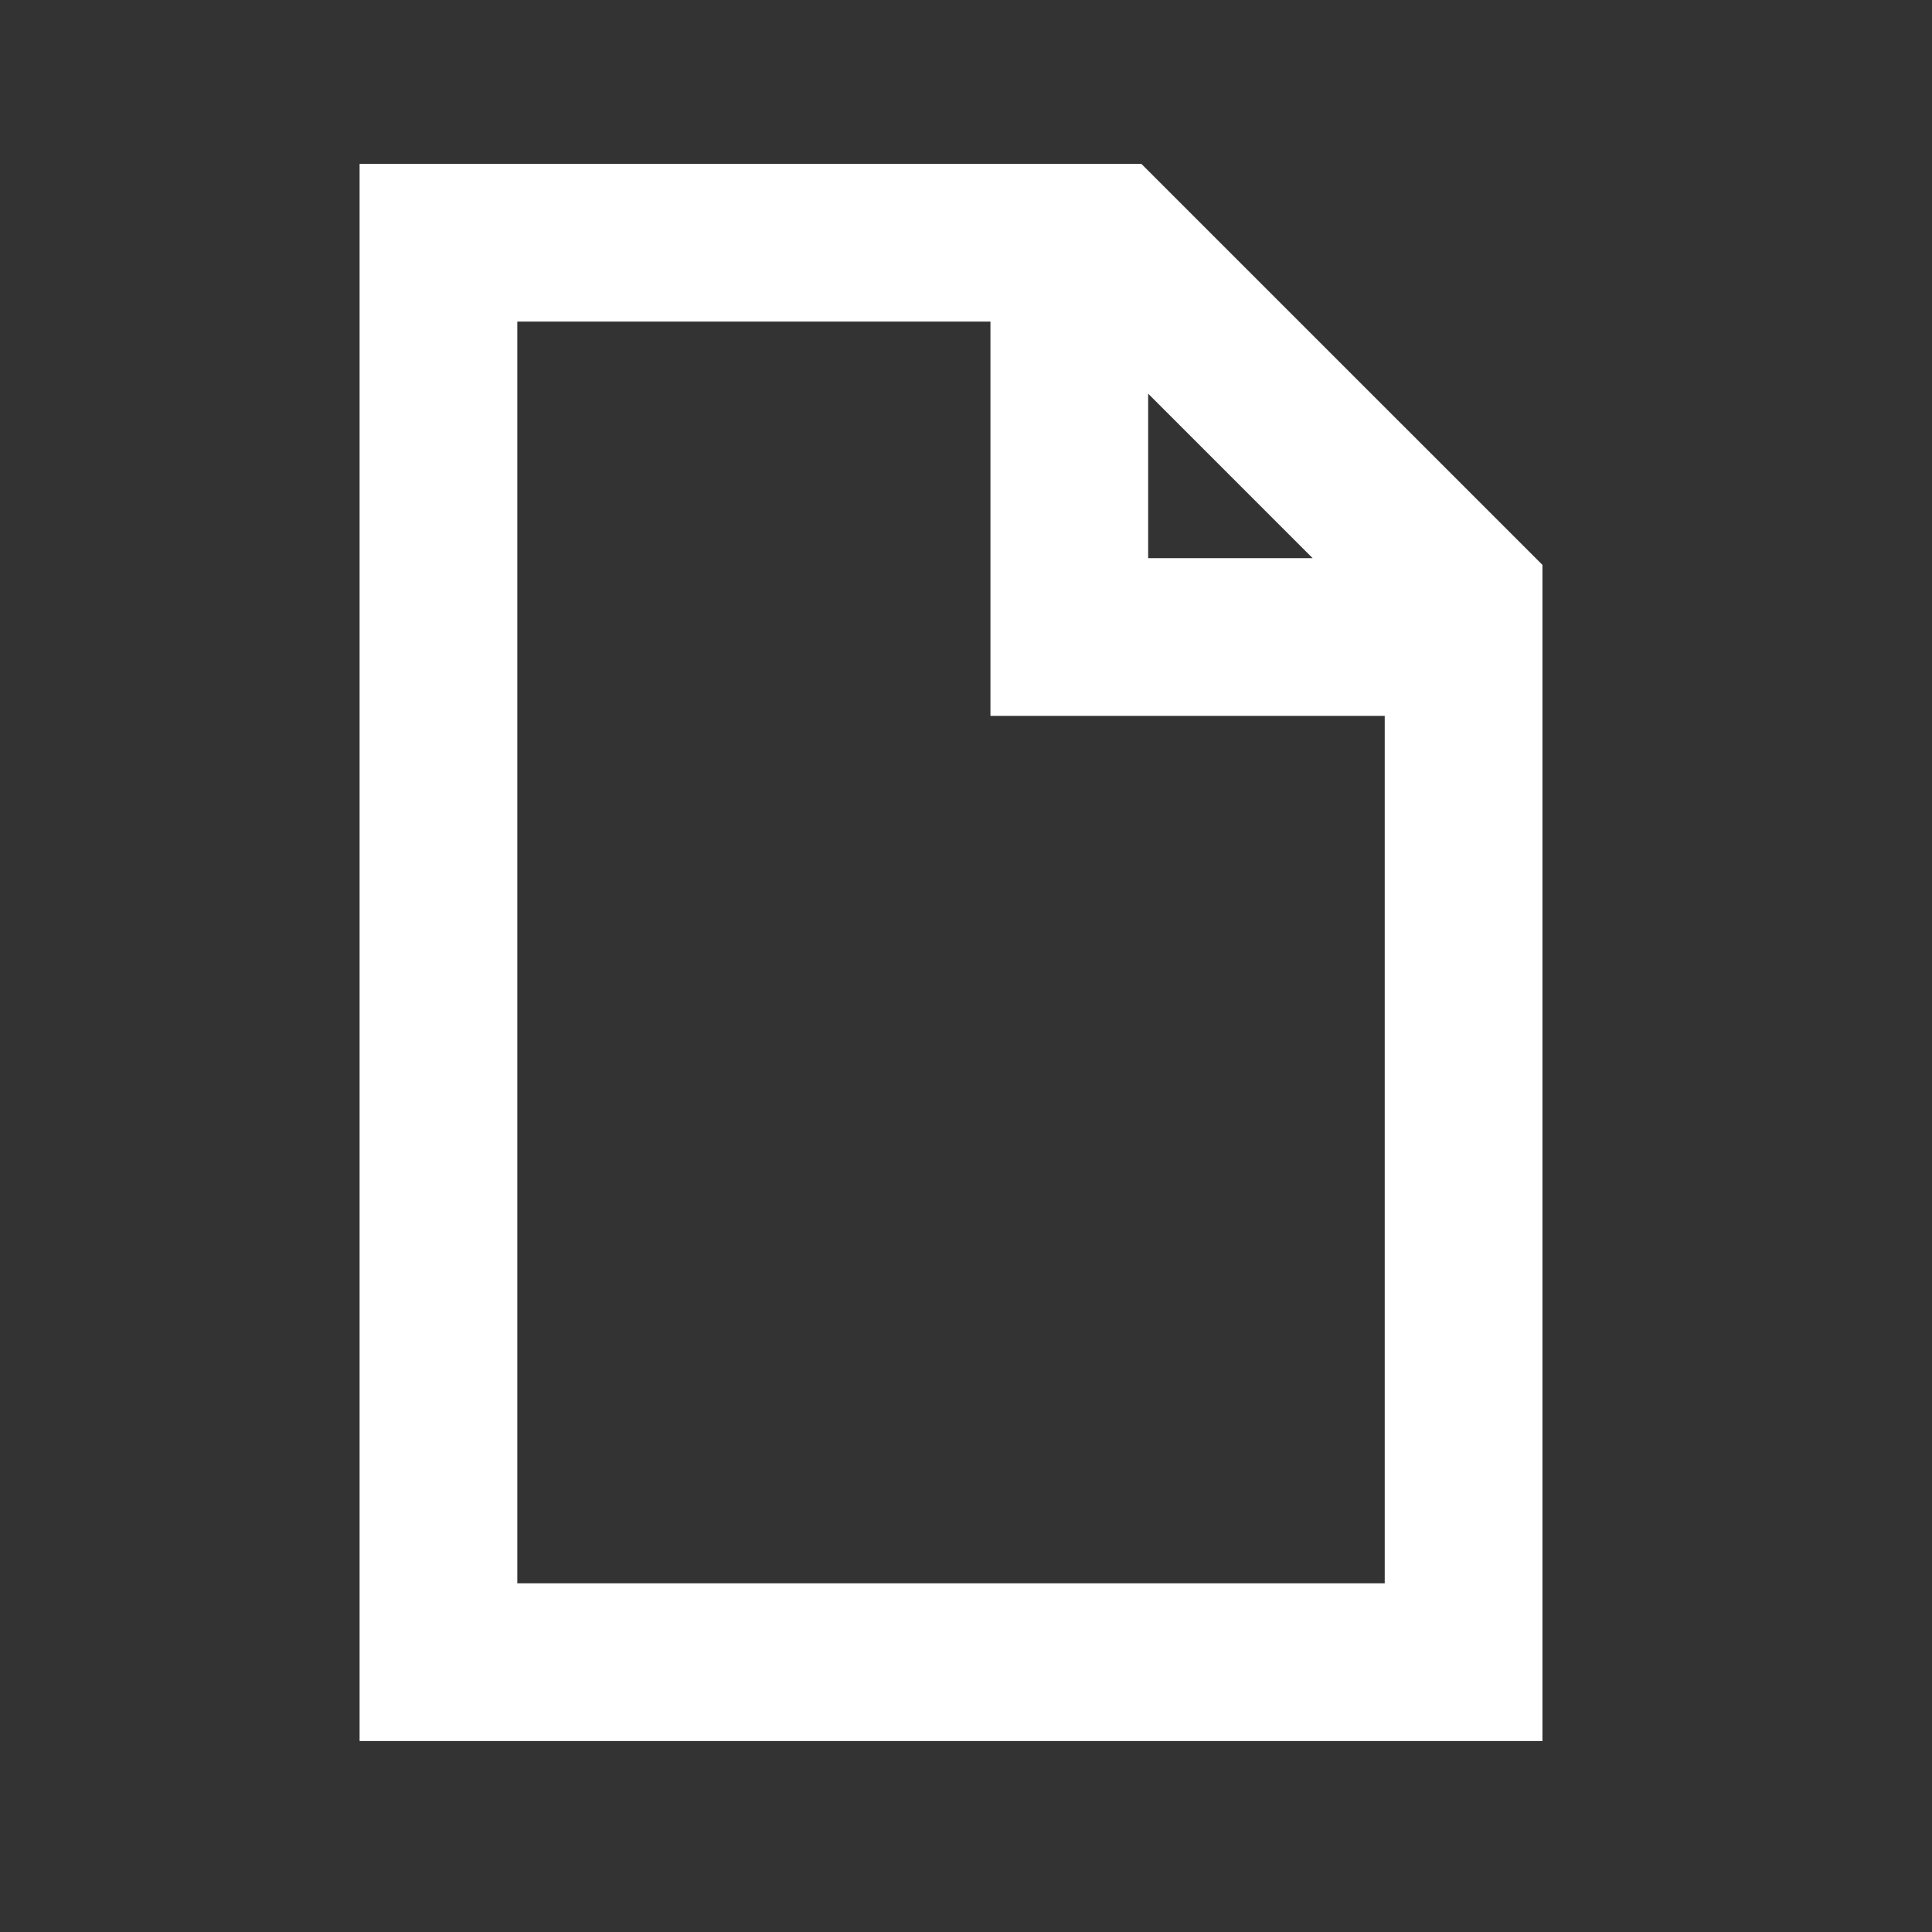 <svg xmlns="http://www.w3.org/2000/svg" width="49" height="49" viewBox="0 0 49 49" fill="none"><rect x="0" y="0" width="49" height="49" fill="#333333" stroke="none"/><path fill-rule="evenodd" clip-rule="evenodd" d="M28.948 4.156H9.12V44.156H39.12V14.327L28.948 4.156ZM13.12 40.156V8.156H25.12V18.156H35.12V40.156H13.12ZM33.291 14.156L29.12 9.984V14.156H33.291Z" fill="white"></path></svg>